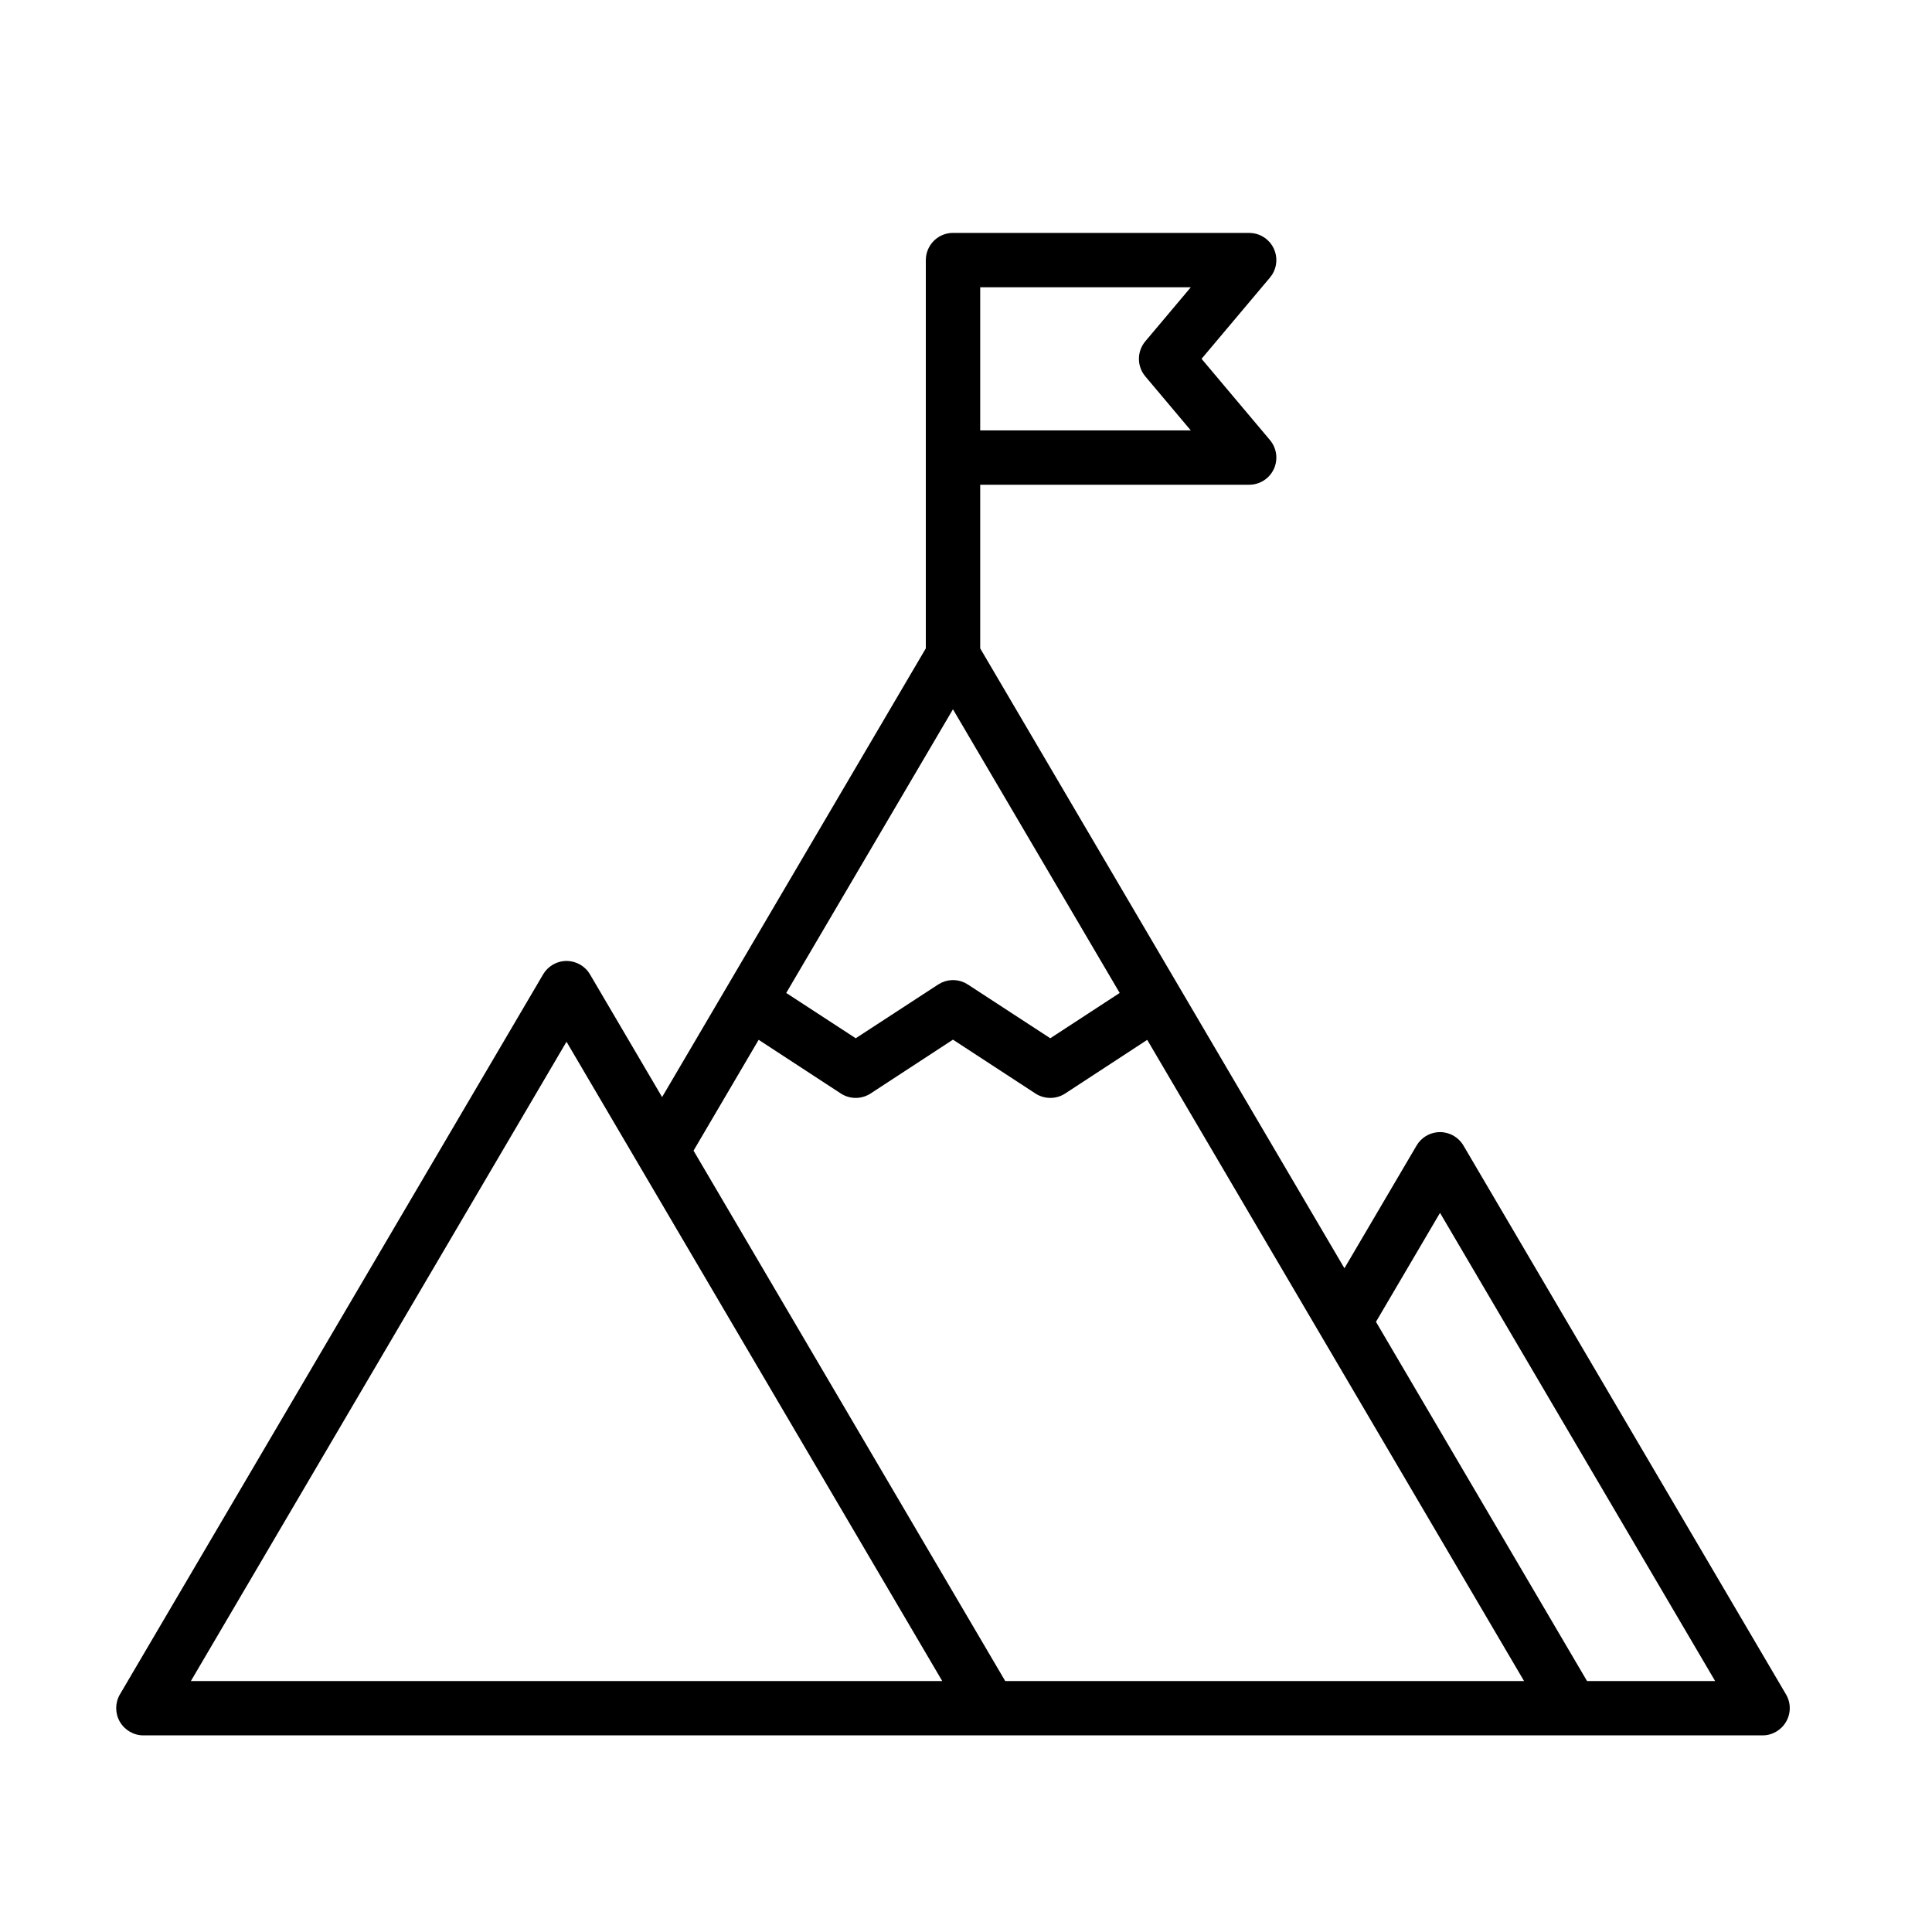 <svg width="40" height="40" viewBox="0 0 40 40" fill="none" xmlns="http://www.w3.org/2000/svg">
<path d="M25.944 4.828C26.13 4.855 26.292 4.974 26.373 5.147C26.454 5.321 26.44 5.522 26.341 5.682L26.293 5.747L24.877 7.429L26.293 9.111C26.434 9.279 26.465 9.513 26.373 9.711C26.281 9.909 26.082 10.036 25.863 10.036H20.294V13.424L27.835 26.258L29.329 23.717L29.371 23.655C29.477 23.52 29.64 23.439 29.814 23.439C30.014 23.439 30.198 23.545 30.299 23.717L36.977 35.08C37.08 35.254 37.081 35.47 36.98 35.645C36.88 35.82 36.694 35.929 36.492 35.929H2.969C2.767 35.929 2.581 35.82 2.48 35.645C2.38 35.47 2.381 35.254 2.483 35.08L11.245 20.173L11.286 20.112C11.392 19.977 11.555 19.896 11.729 19.895C11.929 19.896 12.114 20.001 12.215 20.173L13.708 22.714L19.168 13.424V5.385L19.171 5.328C19.2 5.045 19.439 4.822 19.73 4.822H25.863L25.944 4.828ZM3.952 34.804H19.508L11.729 21.568L3.952 34.804ZM18.024 22.64C17.838 22.761 17.596 22.762 17.409 22.64L15.707 21.528L14.359 23.823L20.812 34.804H31.554L23.752 21.529L22.053 22.64C21.866 22.762 21.624 22.761 21.438 22.64L19.73 21.525L18.024 22.64ZM28.488 27.367L32.858 34.804H35.51L29.814 25.111L28.488 27.367ZM16.278 20.558L17.717 21.496L19.424 20.383L19.496 20.343C19.67 20.263 19.875 20.276 20.038 20.383L21.745 21.496L23.182 20.558L19.73 14.685L16.278 20.558ZM20.294 8.911H24.654L23.712 7.792C23.536 7.583 23.536 7.277 23.712 7.067L24.654 5.948H20.294V8.911Z" fill="black"/>
</svg>
